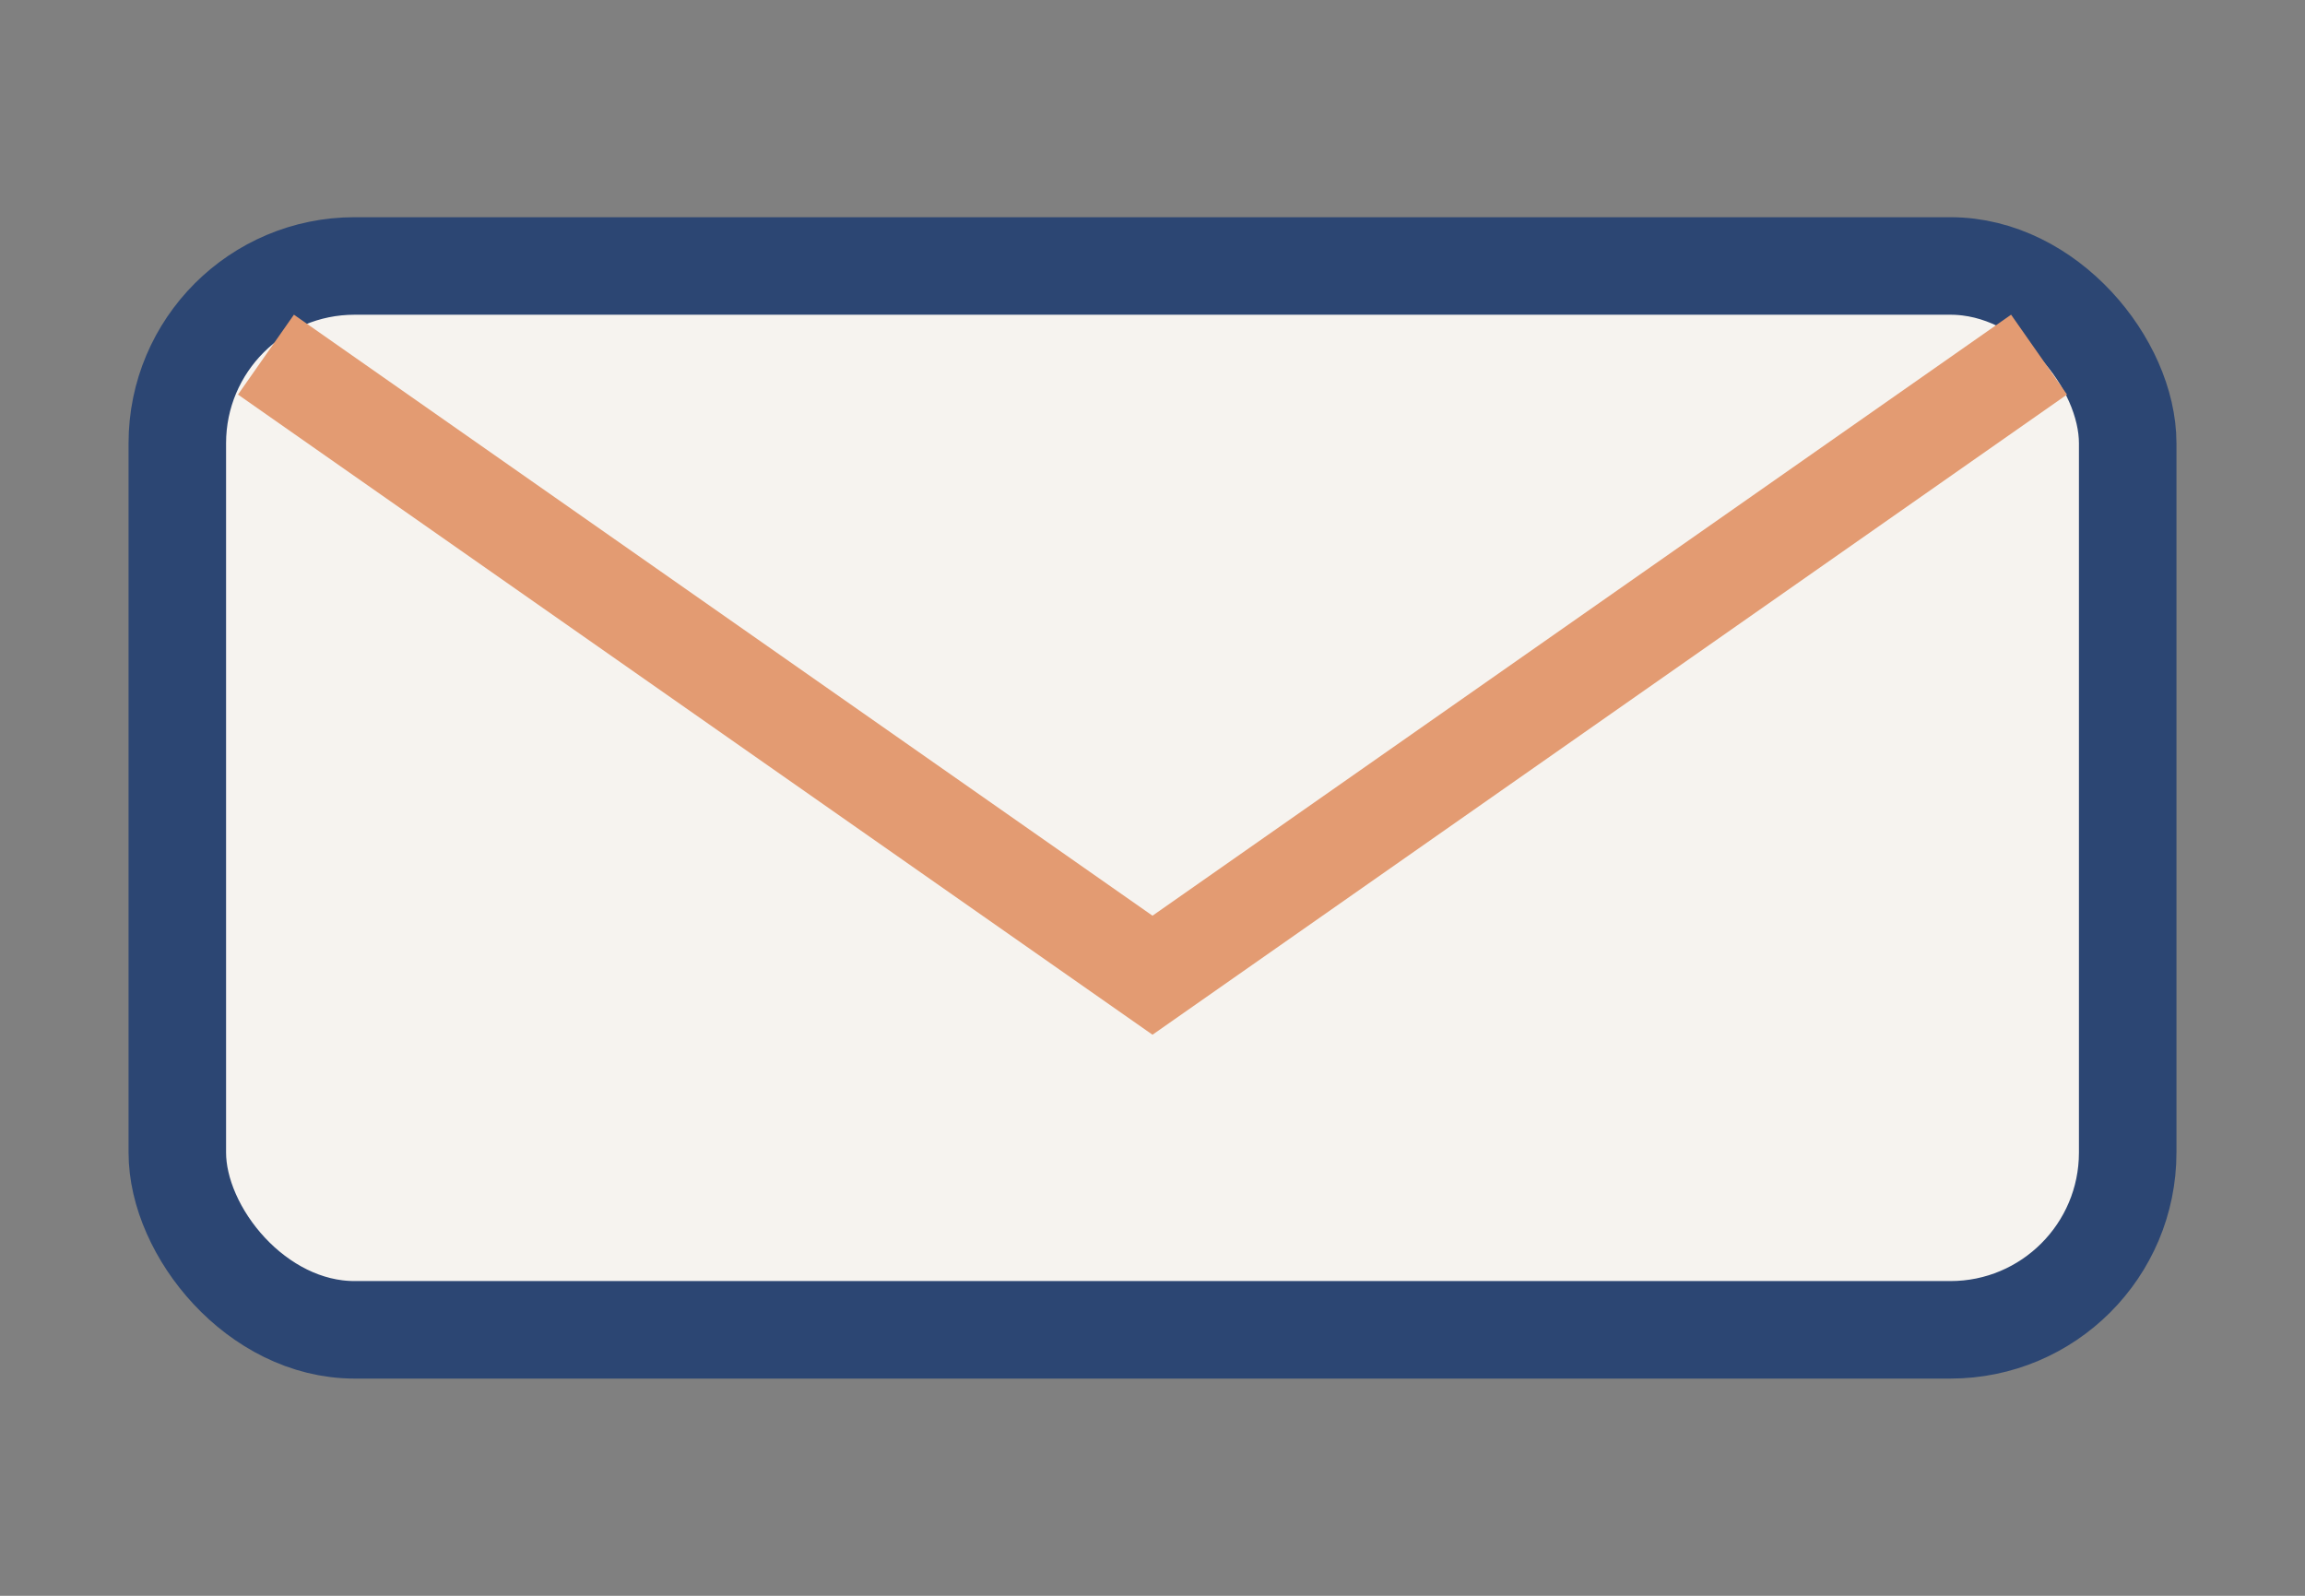 <?xml version="1.0" encoding="UTF-8"?>
<svg xmlns="http://www.w3.org/2000/svg" width="26" height="18" viewBox="0 0 26 18"><rect x="0" y="0" width="26" height="18" fill="#808080" stroke="none"/><rect x="2" y="3" width="22" height="12" rx="2" fill="#F6F3EF" stroke="#2C4673" stroke-width="1.1"/><path d="M3 4l10 7 10-7" fill="none" stroke="#E39B72" stroke-width="1.1"/></svg>